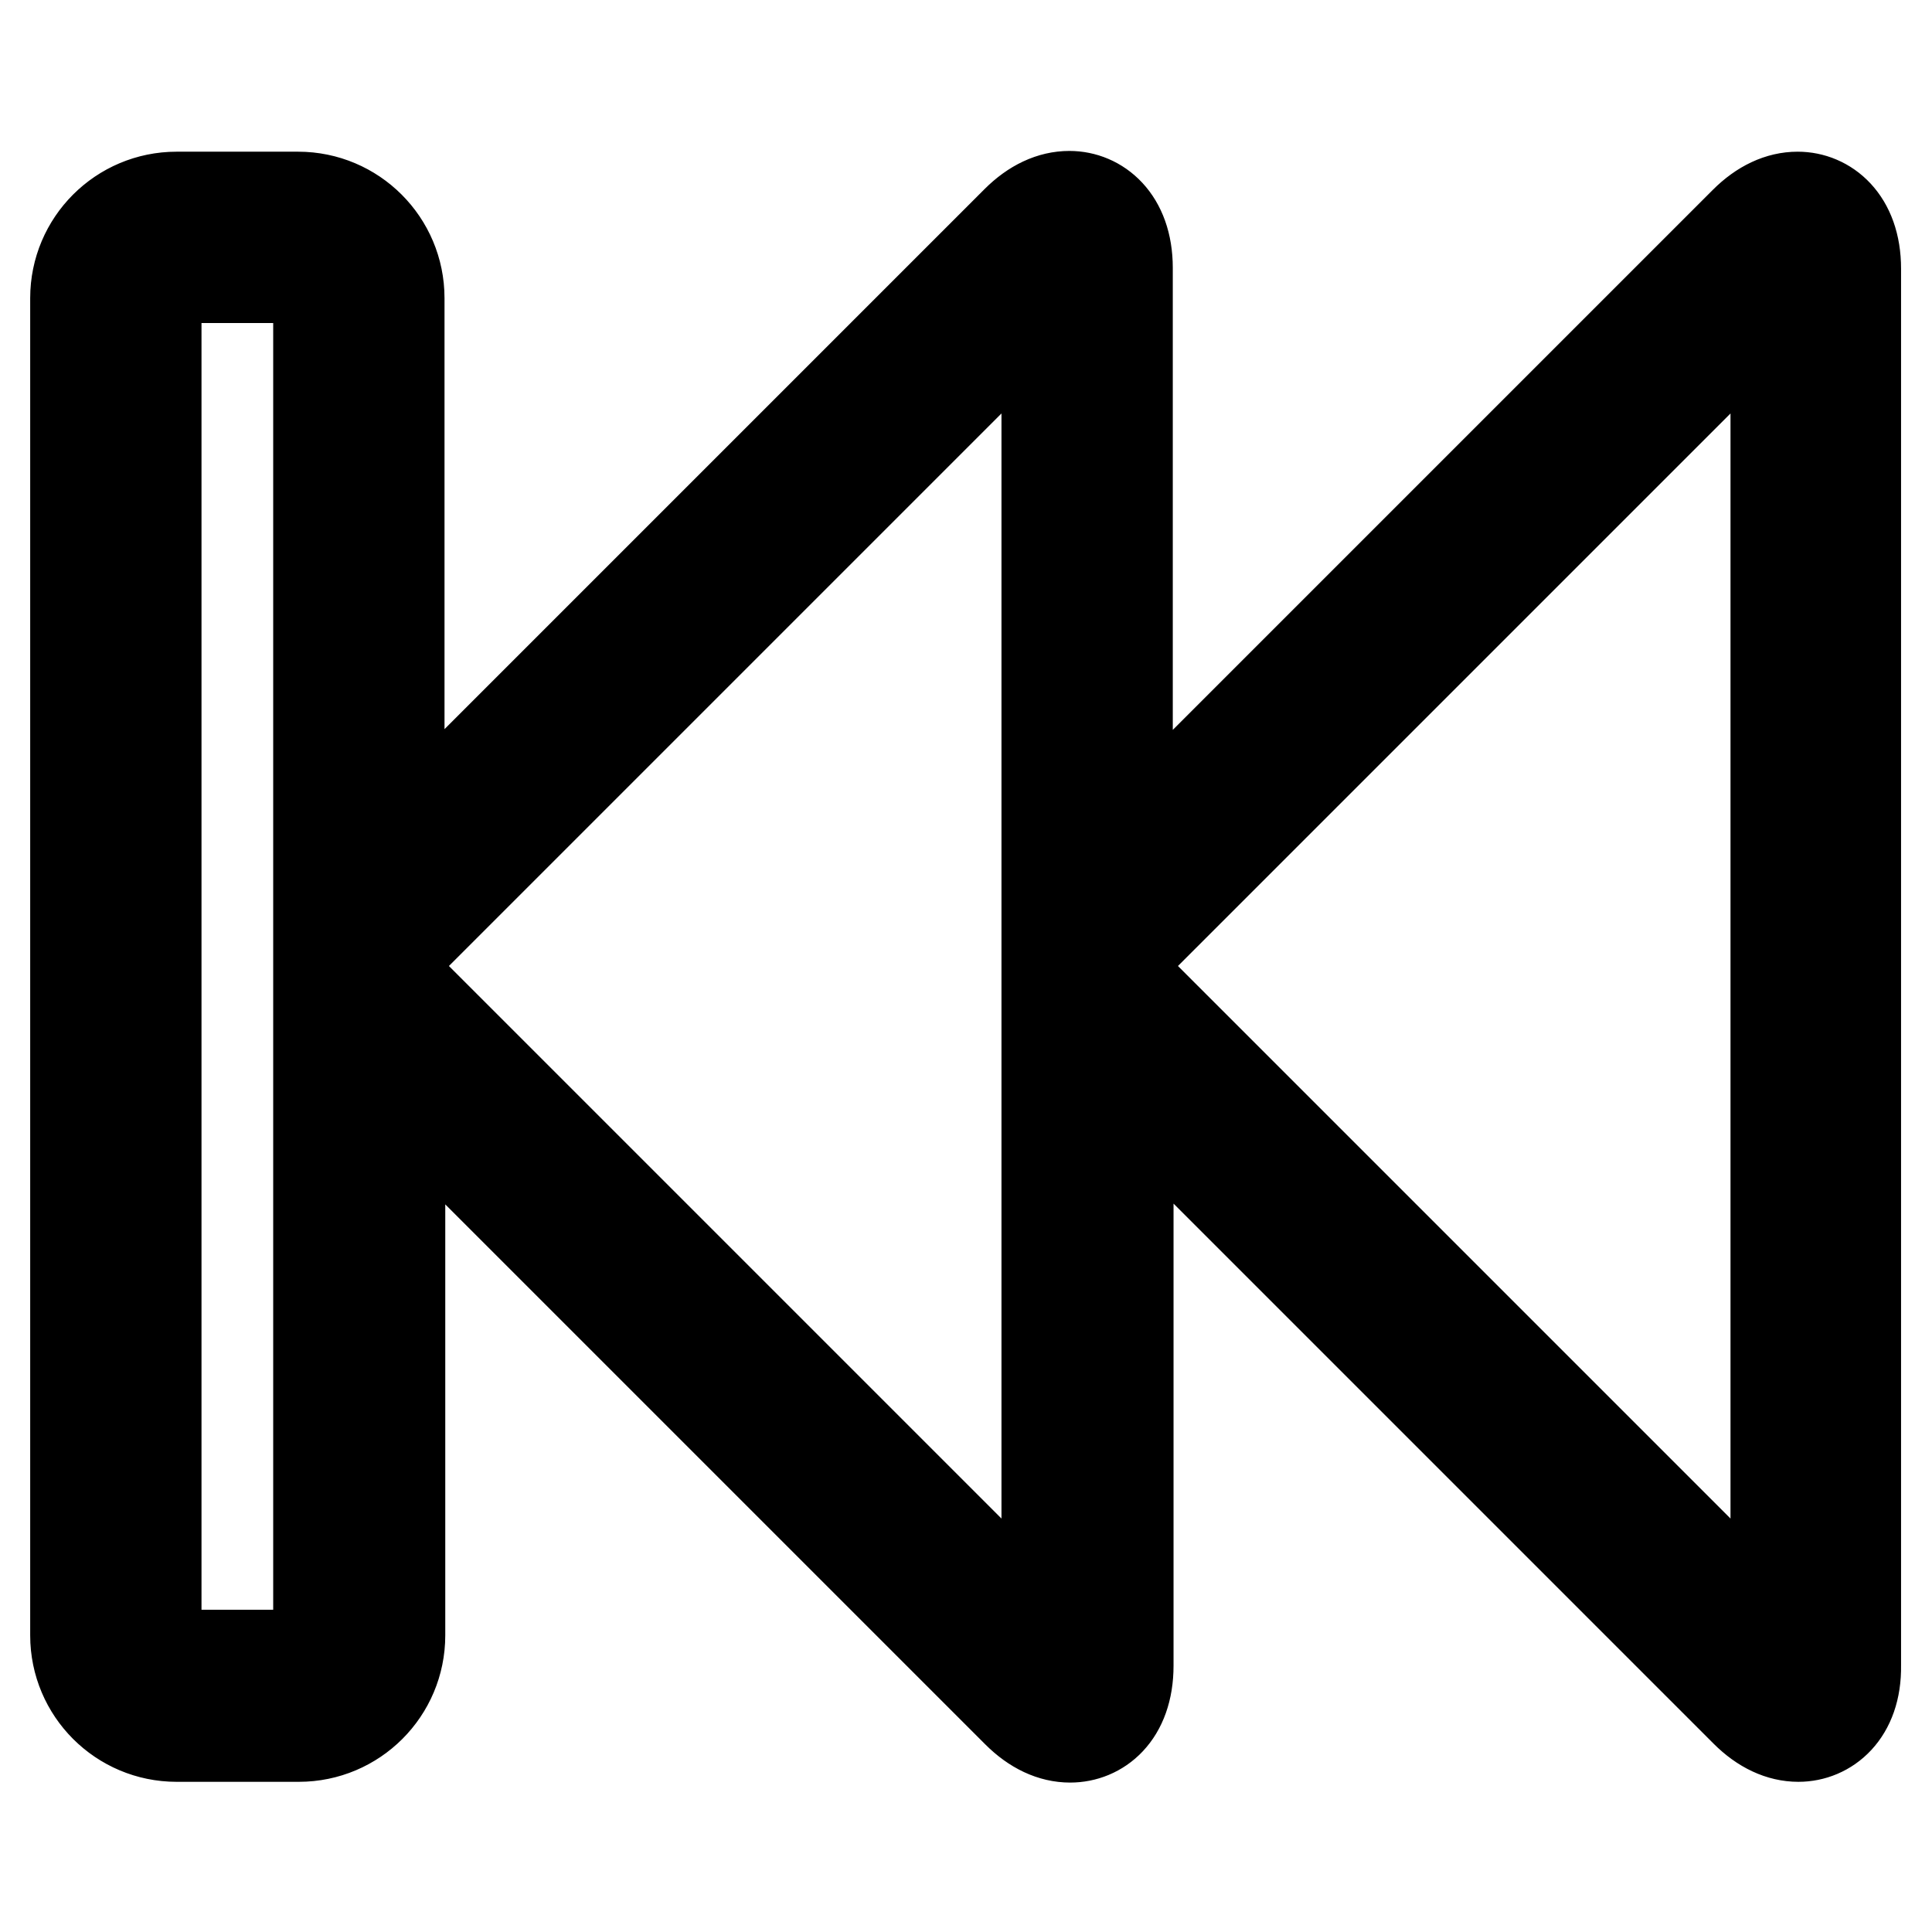 <?xml version="1.0" encoding="utf-8"?>
<!-- Svg Vector Icons : http://www.onlinewebfonts.com/icon -->
<!DOCTYPE svg PUBLIC "-//W3C//DTD SVG 1.1//EN" "http://www.w3.org/Graphics/SVG/1.1/DTD/svg11.dtd">
<svg version="1.1" xmlns="http://www.w3.org/2000/svg" xmlns:xlink="http://www.w3.org/1999/xlink" x="0px" y="0px" viewBox="0 0 256 256" enable-background="new 0 0 256 256" xml:space="preserve">
<g> <path stroke-width="12" fill-opacity="0" stroke="#000000"  d="M238.3,230.1c-2.4,0-4.8-1.1-7-3.3l-81.8-81.8v75.7c0,6.6-3.9,9.5-7.7,9.5c-2.4,0-4.8-1.1-7-3.3l-81.8-81.8 v71.6c0,7.4-6,13.4-13.4,13.4H23.4c-7.4,0-13.4-6-13.4-13.4V39.5c0-7.4,6-13.4,13.4-13.4h16.1c7.4,0,13.4,6,13.4,13.4v71.6 l81.8-81.8c2.2-2.2,4.6-3.3,7-3.3c3.8,0,7.7,3,7.7,9.5v75.7l81.8-81.8c2.2-2.2,4.6-3.3,7-3.3c3.8,0,7.7,3,7.7,9.5v185.1 C246,227.1,242.1,230.1,238.3,230.1L238.3,230.1z M23.4,36.8c-1.4,0-2.7,1.3-2.7,2.7v177.1c0,1.4,1.3,2.7,2.7,2.7h16.1 c1.4,0,2.7-1.3,2.7-2.7V39.5c0-1.4-1.3-2.7-2.7-2.7H23.4z M148.5,128l0.5,1.2c0.1,0.2,0.2,0.4,0.5,0.7l85.8,85.8V40.3l-85.8,85.8 c-0.3,0.3-0.4,0.5-0.5,0.7L148.5,128L148.5,128z M51.9,128l0.5,1.2c0.1,0.2,0.2,0.4,0.5,0.7l85.8,85.8V40.3l-85.8,85.8 c-0.3,0.3-0.4,0.5-0.5,0.7L51.9,128z"/></g>
</svg>